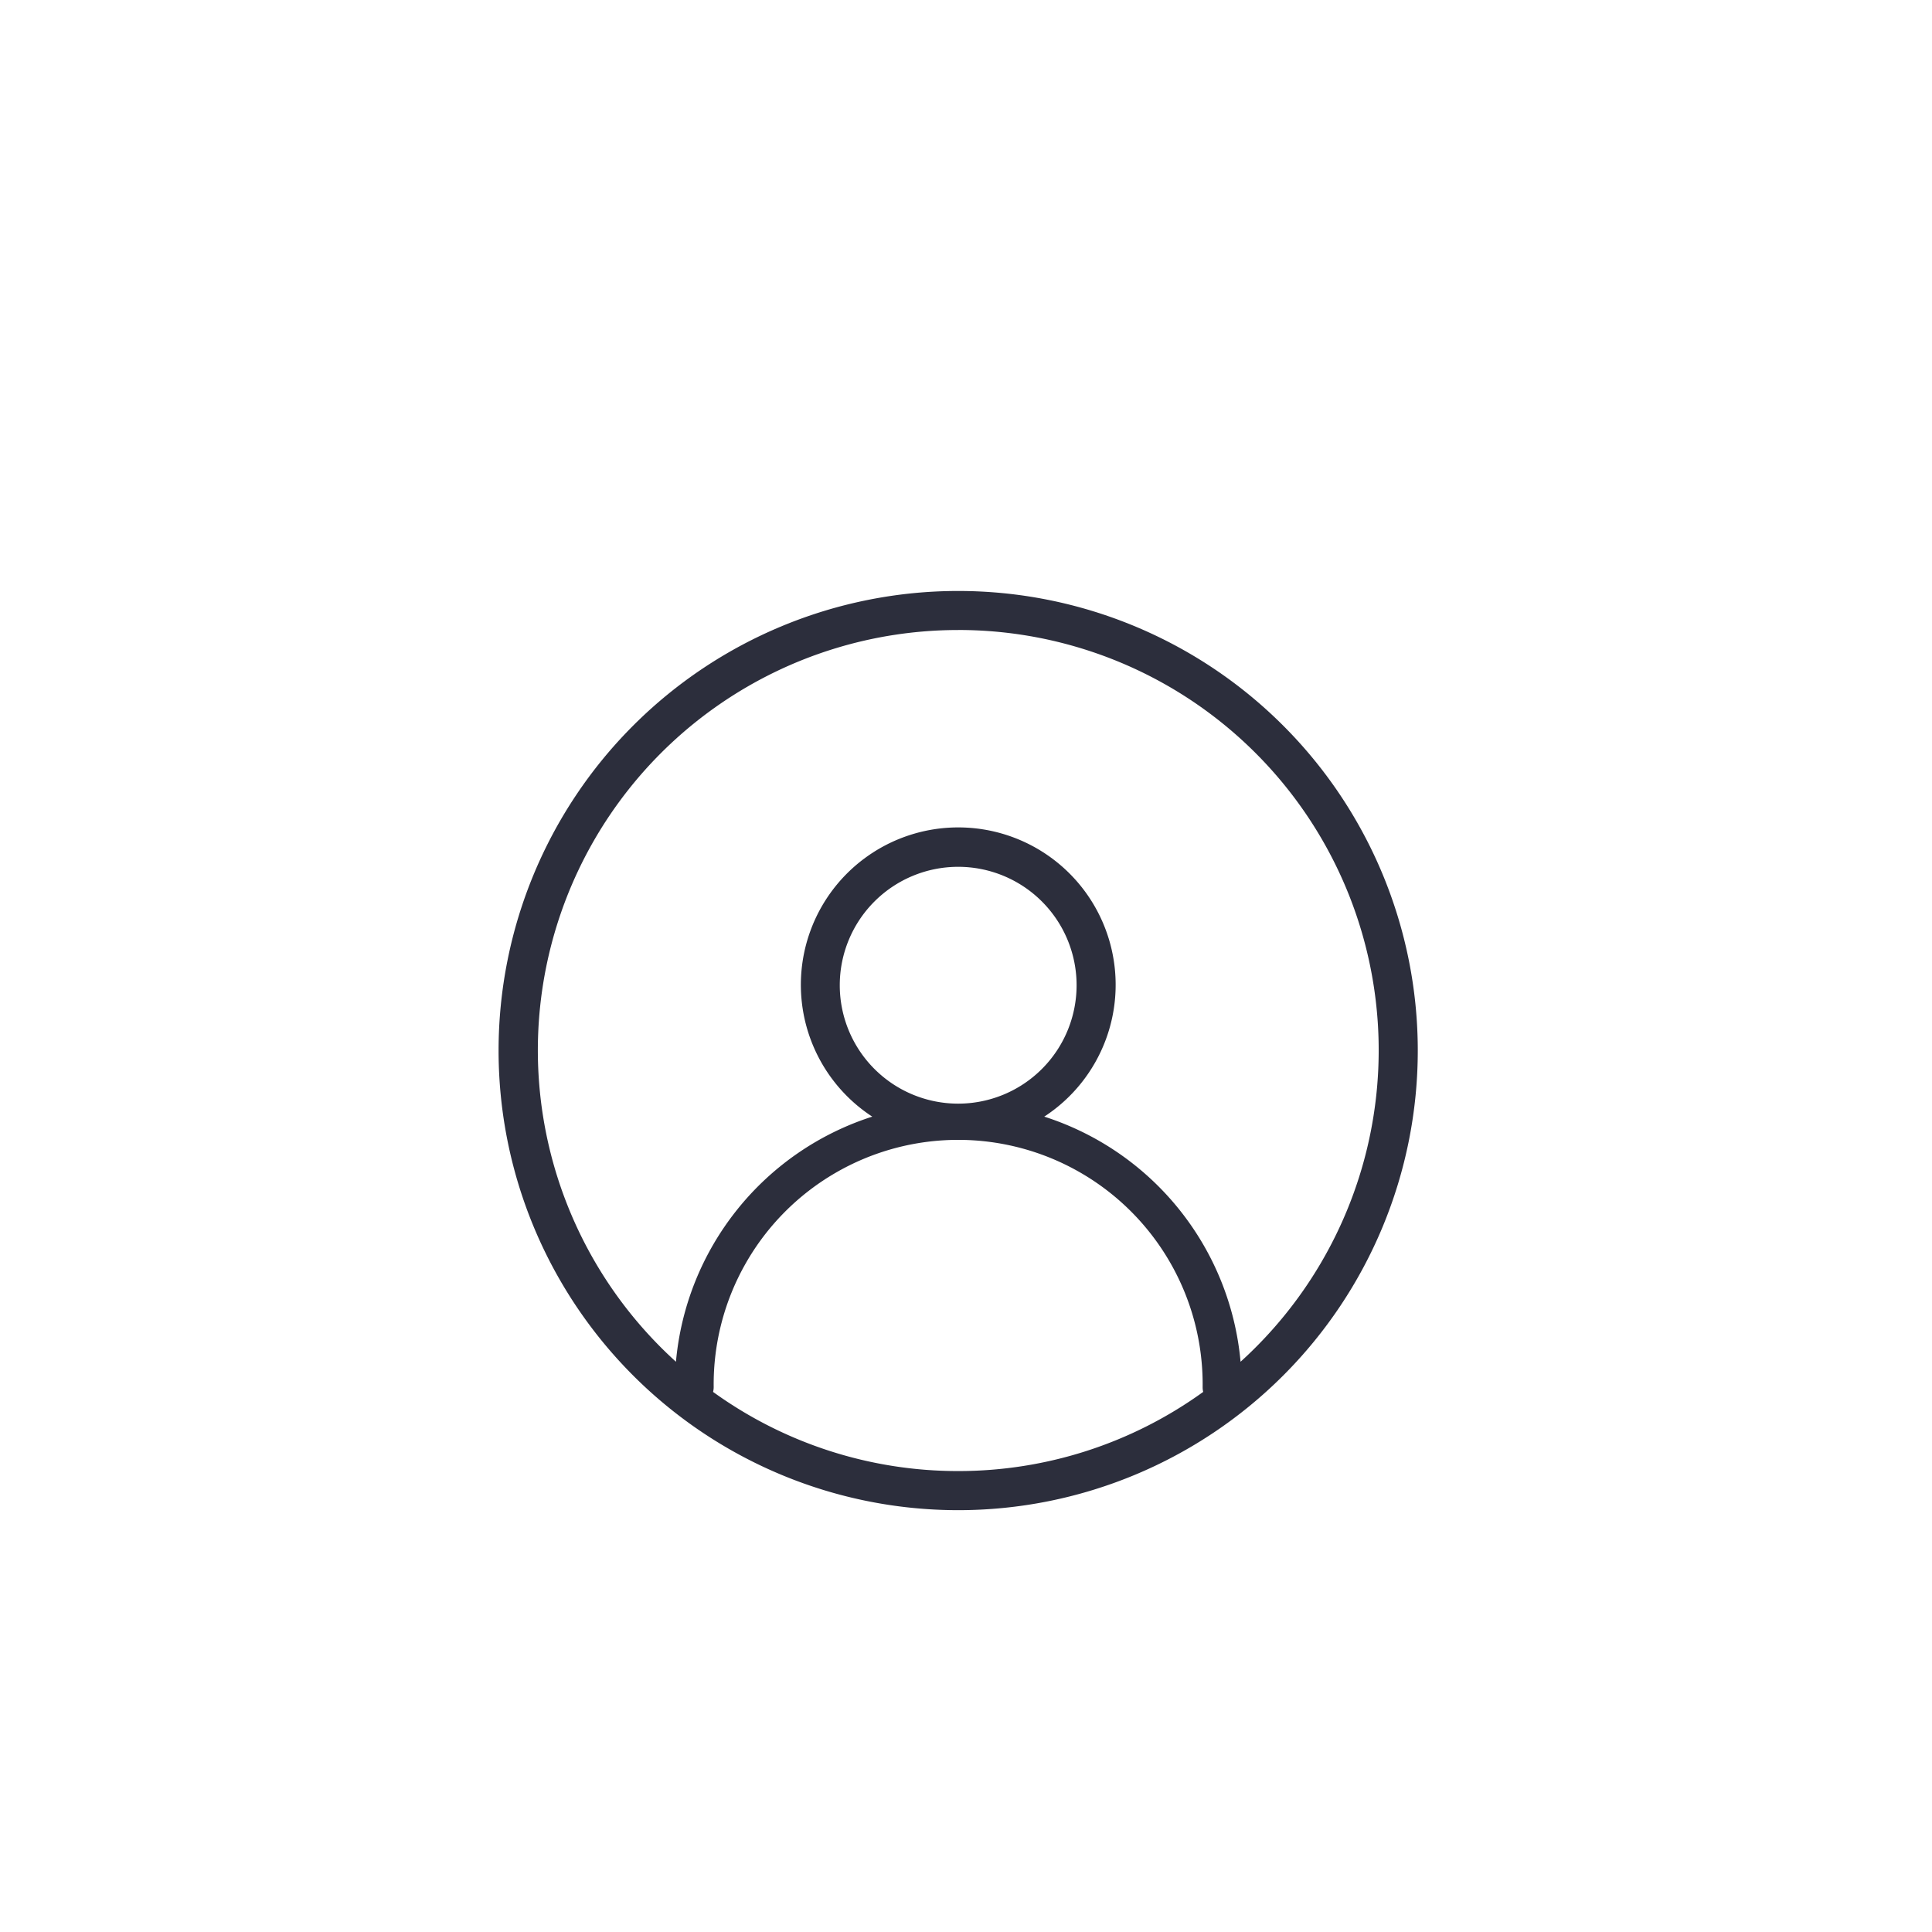 <svg xmlns="http://www.w3.org/2000/svg" width="62" height="62" viewBox="0 0 62 62"><g transform="translate(-270 -1282)"><g transform="translate(470 1162.461)"><path d="M19.749,34.5A14.749,14.749,0,1,0,5,19.749,14.749,14.749,0,0,0,19.749,34.5Zm0-1.255a13.415,13.415,0,0,1-7.866-2.54.623.623,0,0,0,.02-.154,7.846,7.846,0,1,1,15.691,0,.623.623,0,0,0,.018.154,13.415,13.415,0,0,1-7.863,2.54Zm-3.8-15.591a3.8,3.8,0,1,1,3.8,3.8,3.8,3.8,0,0,1-3.8-3.8Zm3.8-11.4a13.487,13.487,0,0,1,9.062,23.483,9.121,9.121,0,0,0-6.3-7.866,5.051,5.051,0,1,0-5.519,0,9.121,9.121,0,0,0-6.3,7.866A13.487,13.487,0,0,1,19.749,6.255Z" transform="translate(-189 133.502)" fill="#2c2e3c"/></g><rect width="62" height="62" transform="translate(270 1282)" fill="none"/></g></svg>